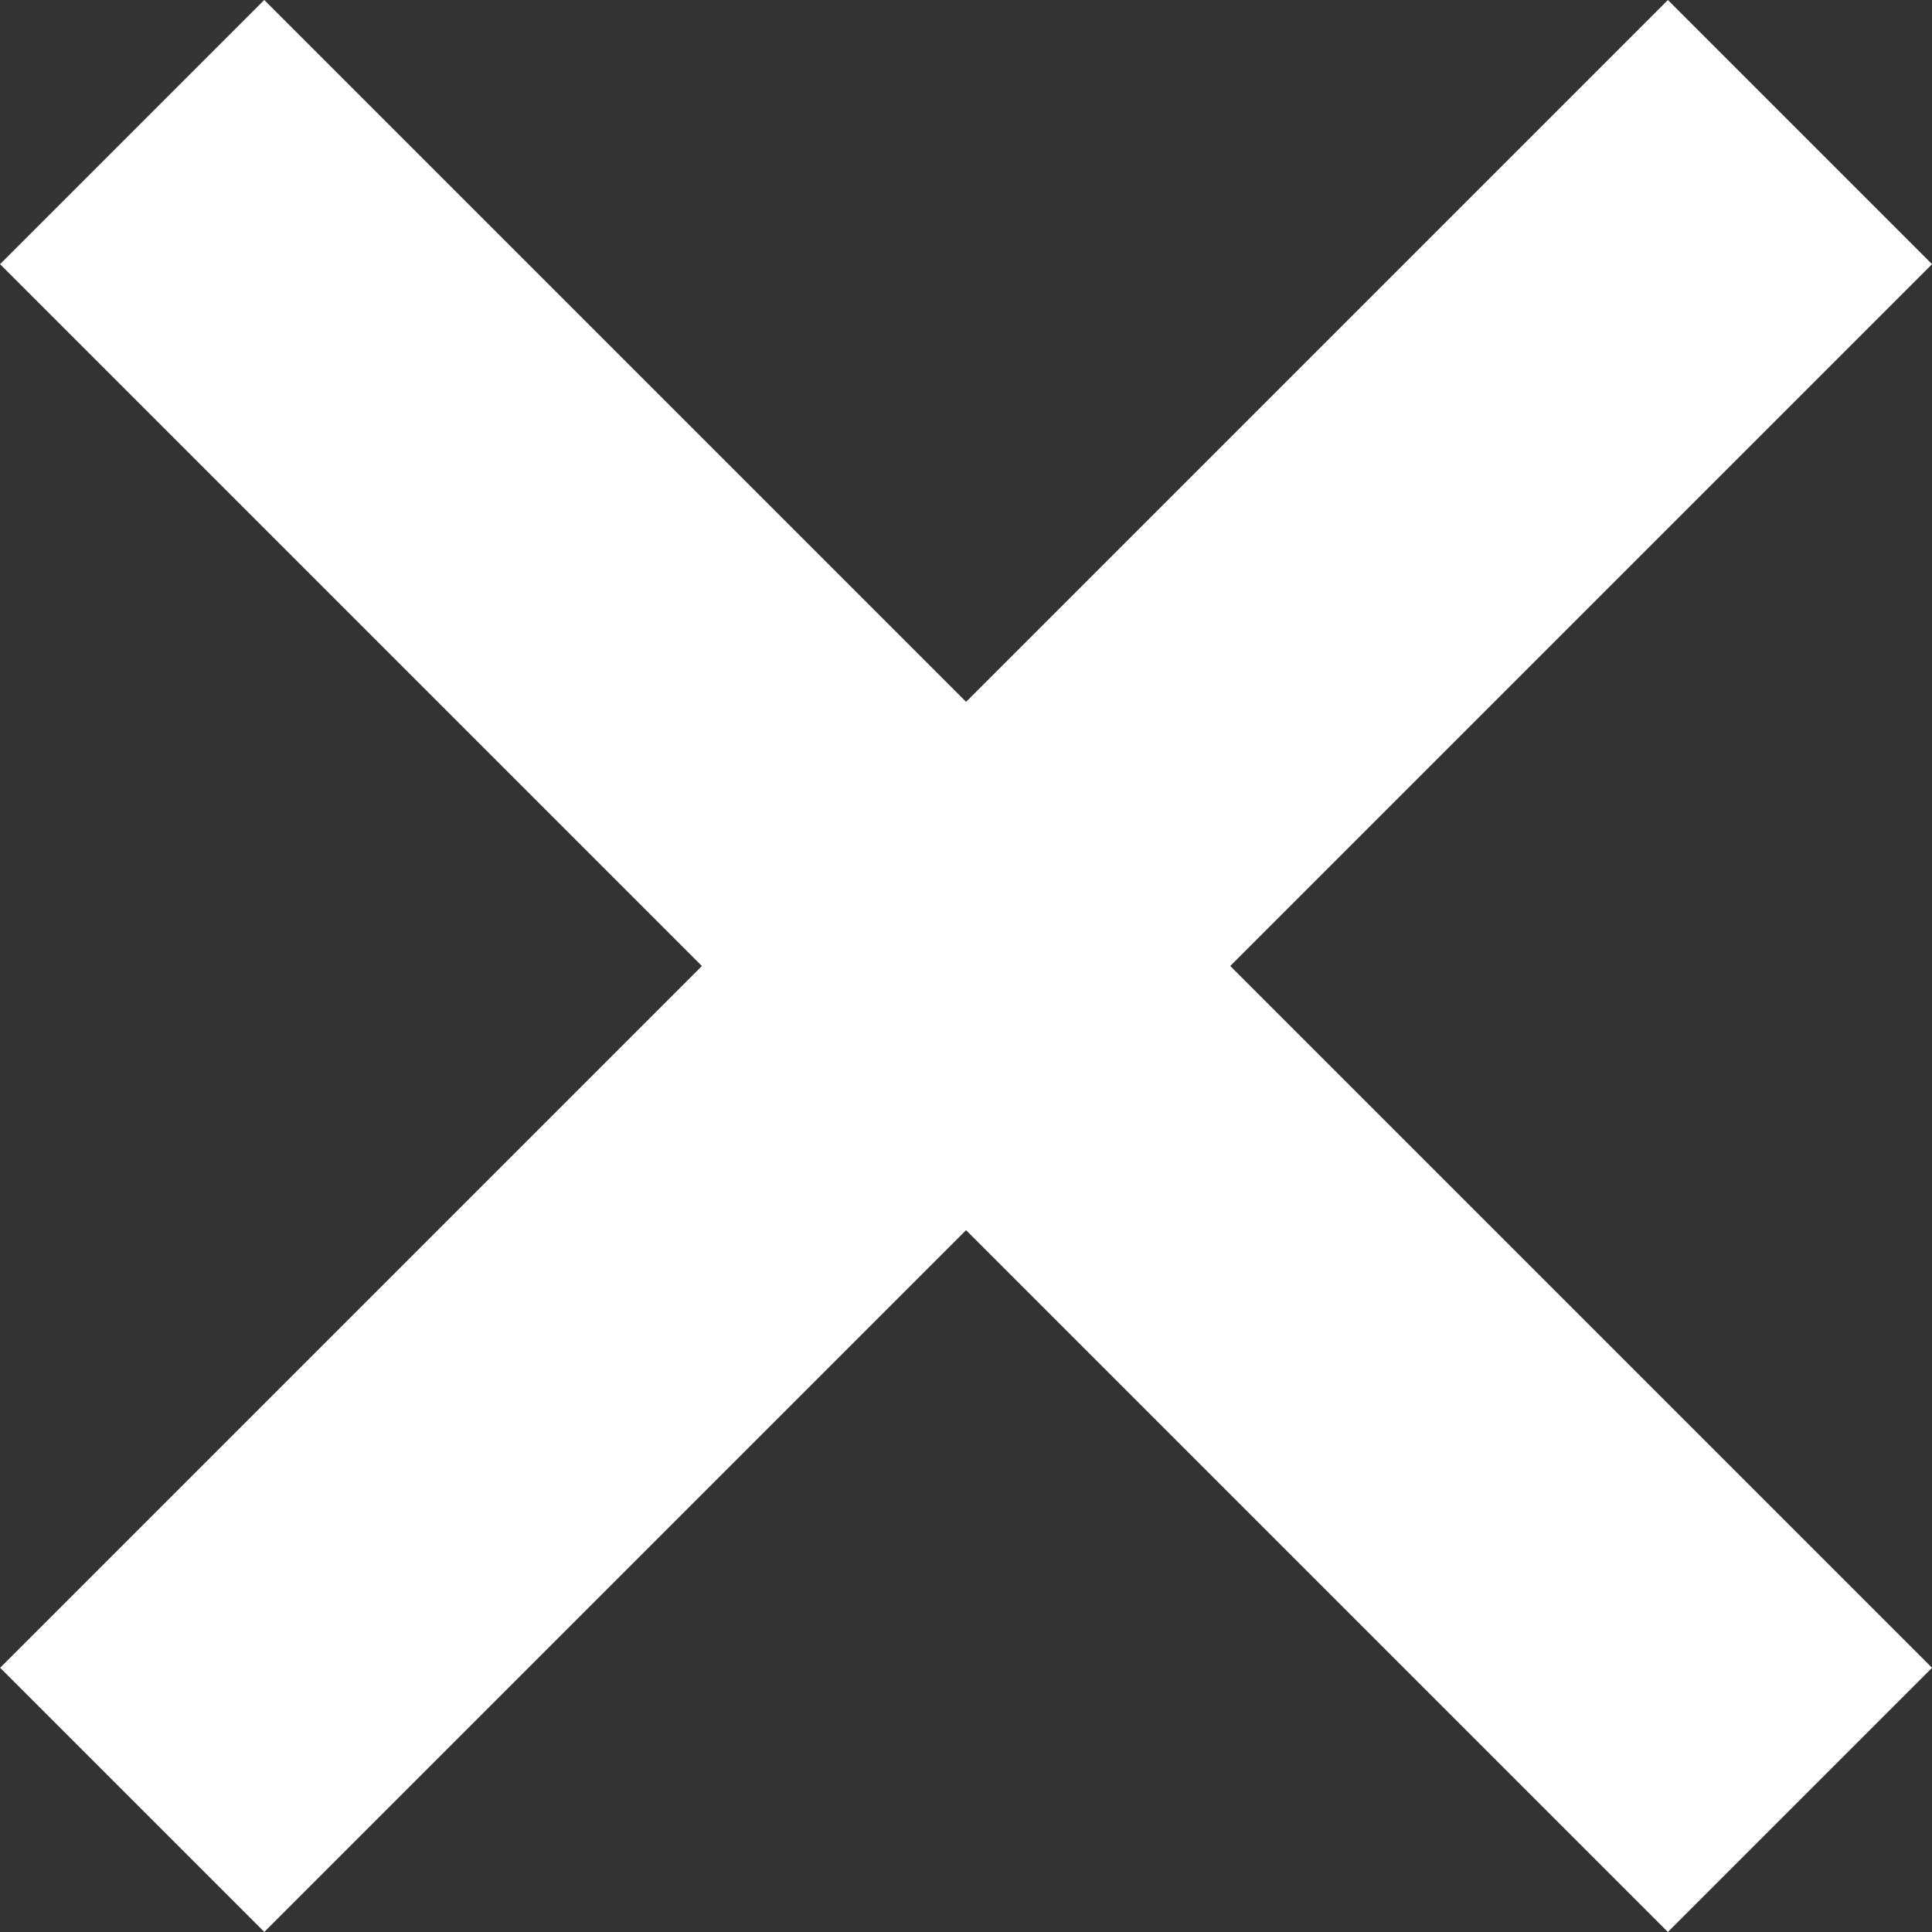 <?xml version="1.0" encoding="UTF-8"?> <svg xmlns:xlink="http://www.w3.org/1999/xlink" xmlns="http://www.w3.org/2000/svg" width="25.857" height="25.857" viewBox="0 0 25.857 25.857"><rect x="0" y="0" width="25.857" height="25.857" fill="#333333" stroke="none"/><g id="Group_1163" data-name="Group 1163" transform="translate(-18318.732 99.268)"><line id="Line_81" data-name="Line 81" y2="31.566" transform="translate(18342.822 -97.5) rotate(45)" fill="none" stroke="#fff" stroke-width="5"></line><line id="Line_82" data-name="Line 82" y1="31.567" transform="translate(18342.822 -75.179) rotate(135)" fill="none" stroke="#fff" stroke-width="5"></line></g></svg> 